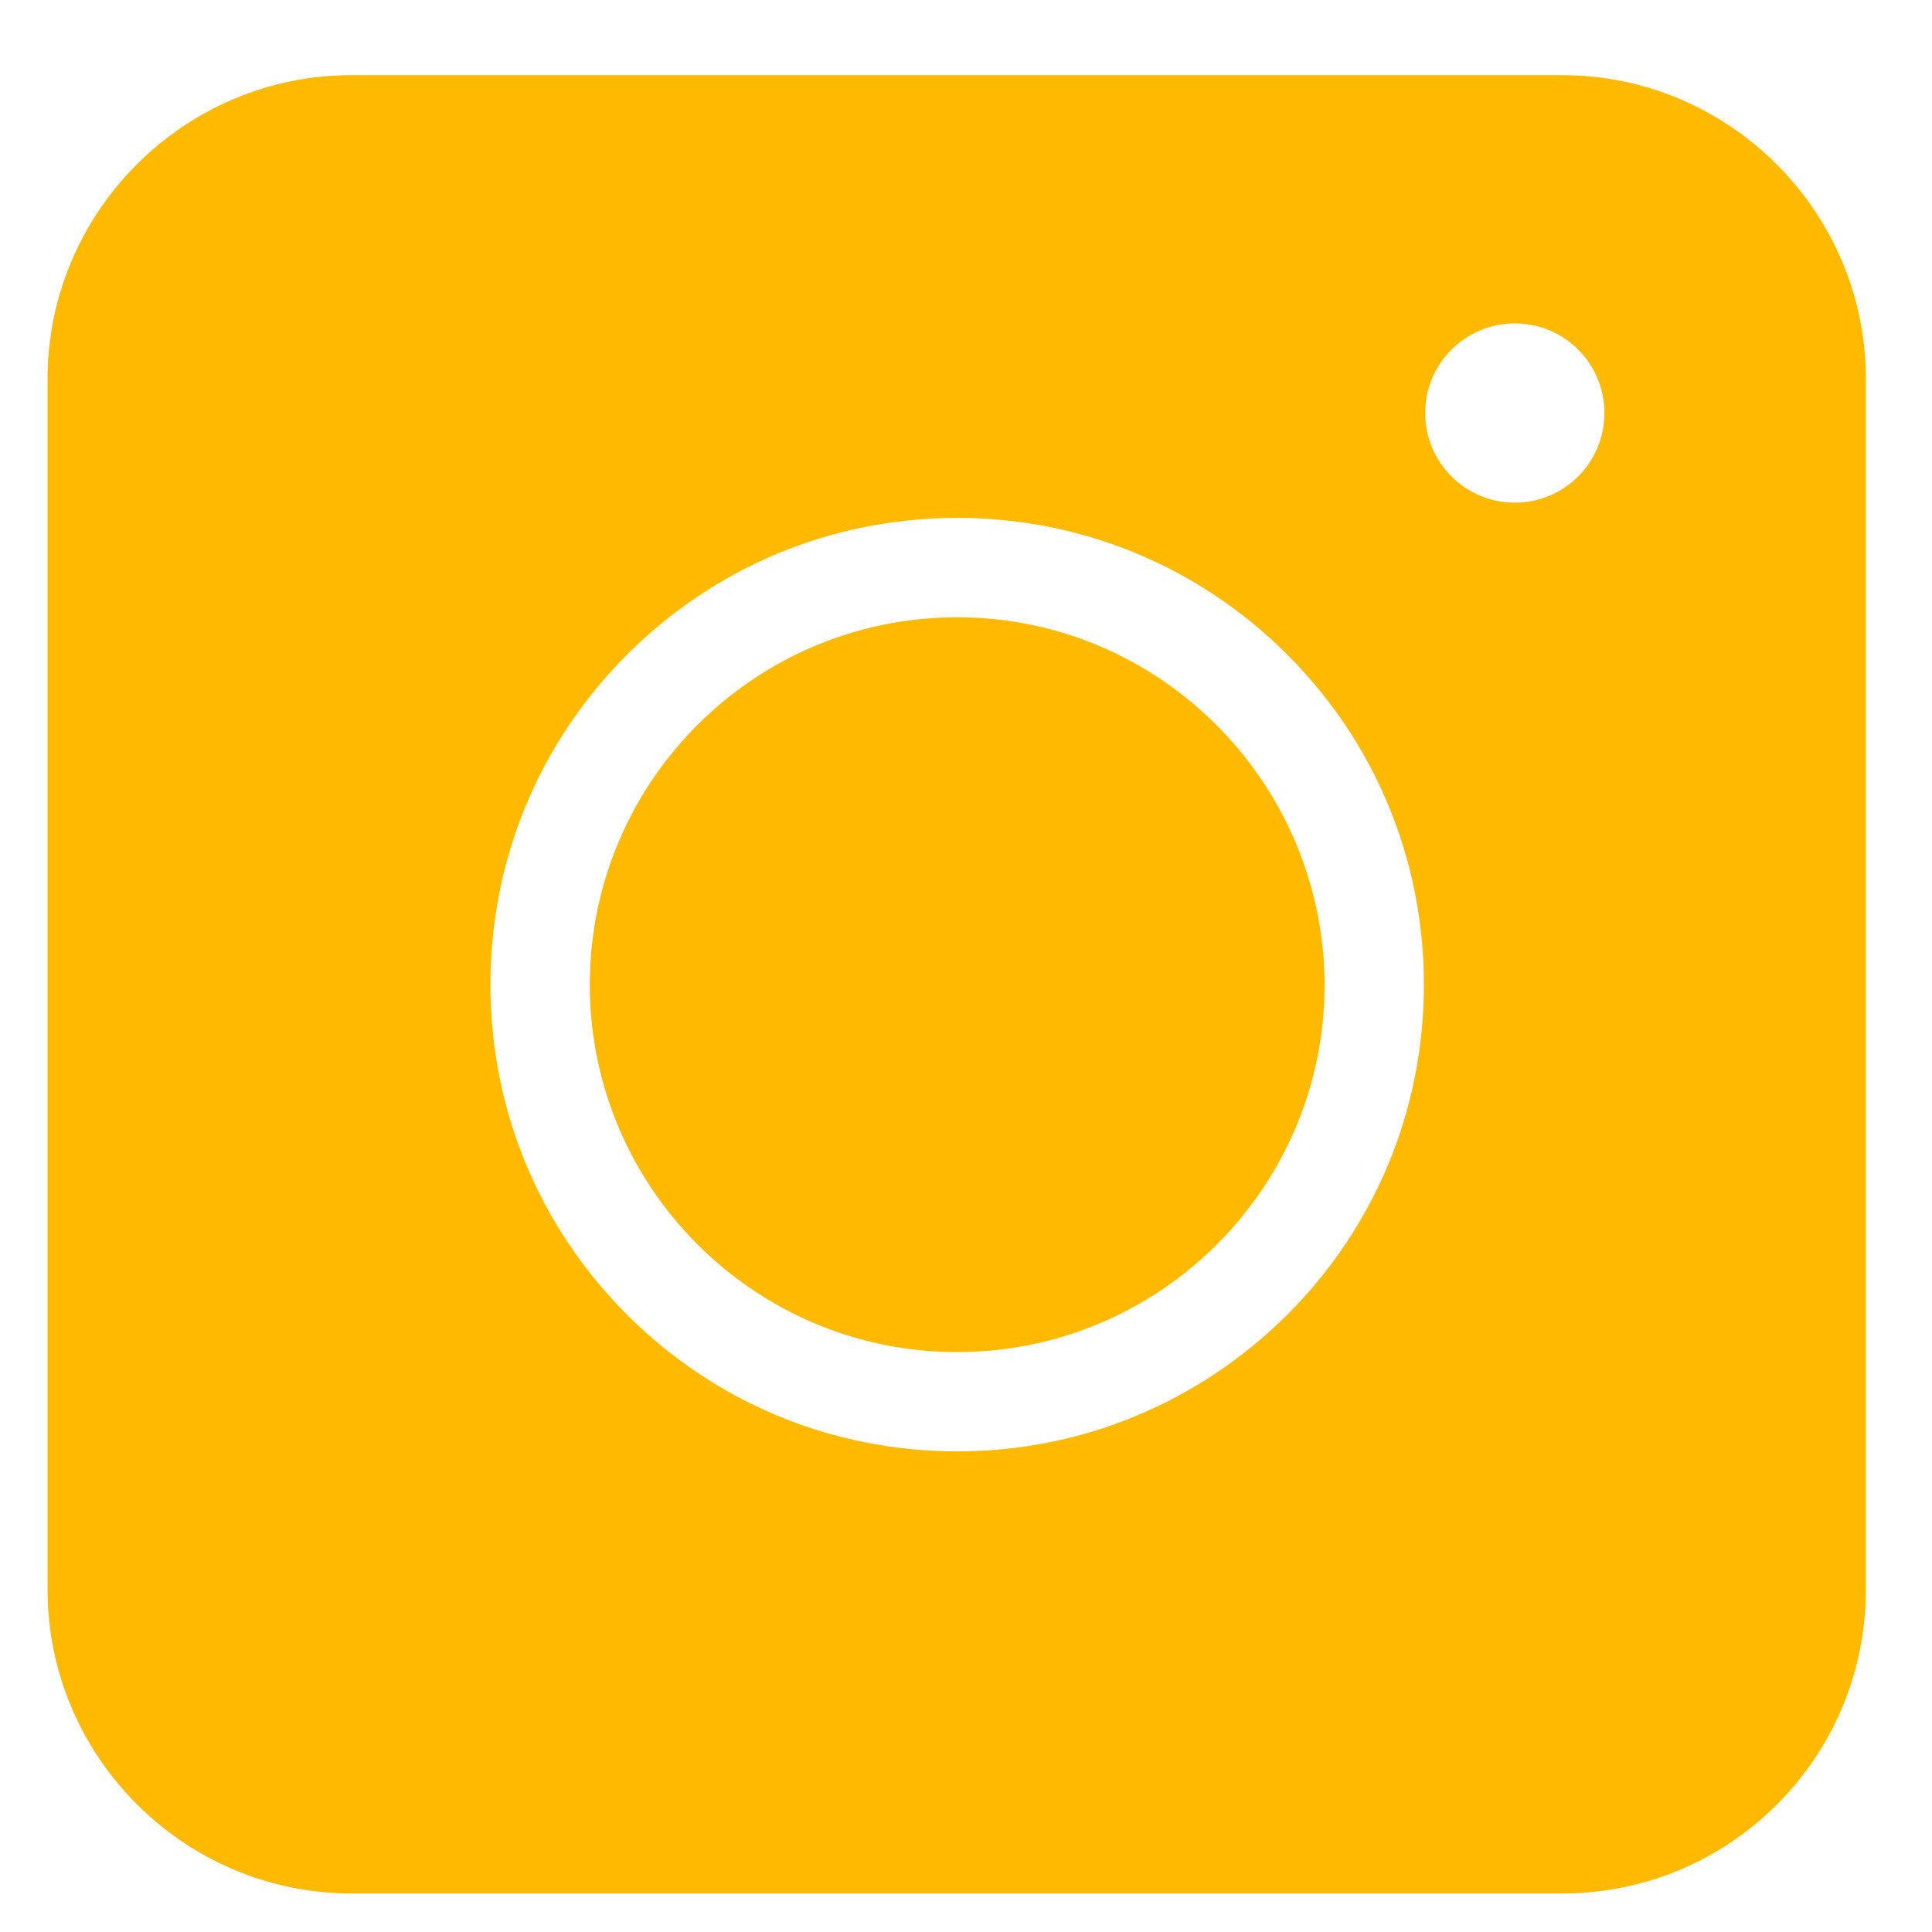 <?xml version="1.0" encoding="UTF-8"?>
<svg xmlns="http://www.w3.org/2000/svg" width="18" height="18" viewBox="0 0 18 18" fill="none">
  <path fill-rule="evenodd" clip-rule="evenodd" d="M14.553 17.641H3.275C1.717 17.641 0.443 16.368 0.443 14.809V3.531C0.443 1.973 1.717 0.7 3.275 0.7H14.553C16.111 0.7 17.384 1.973 17.384 3.531V14.809C17.384 16.375 16.118 17.641 14.553 17.641ZM8.918 13.522C7.756 13.522 6.663 13.07 5.842 12.249C5.021 11.428 4.569 10.336 4.569 9.174C4.569 8.012 5.021 6.92 5.842 6.099C6.663 5.278 7.756 4.825 8.918 4.825C10.079 4.825 11.172 5.278 11.993 6.099C12.814 6.92 13.266 8.012 13.266 9.174C13.266 10.336 12.814 11.428 11.993 12.249C11.165 13.07 10.079 13.522 8.918 13.522ZM8.918 5.751C7.032 5.751 5.495 7.281 5.495 9.174C5.495 11.059 7.025 12.597 8.918 12.597C10.803 12.597 12.341 11.066 12.341 9.174C12.334 7.288 10.803 5.751 8.918 5.751ZM14.948 3.848C14.948 4.309 14.575 4.683 14.113 4.683C13.652 4.683 13.278 4.309 13.278 3.848C13.278 3.387 13.652 3.013 14.113 3.013C14.575 3.013 14.948 3.387 14.948 3.848Z" fill="#FFBA00"></path>
</svg>
